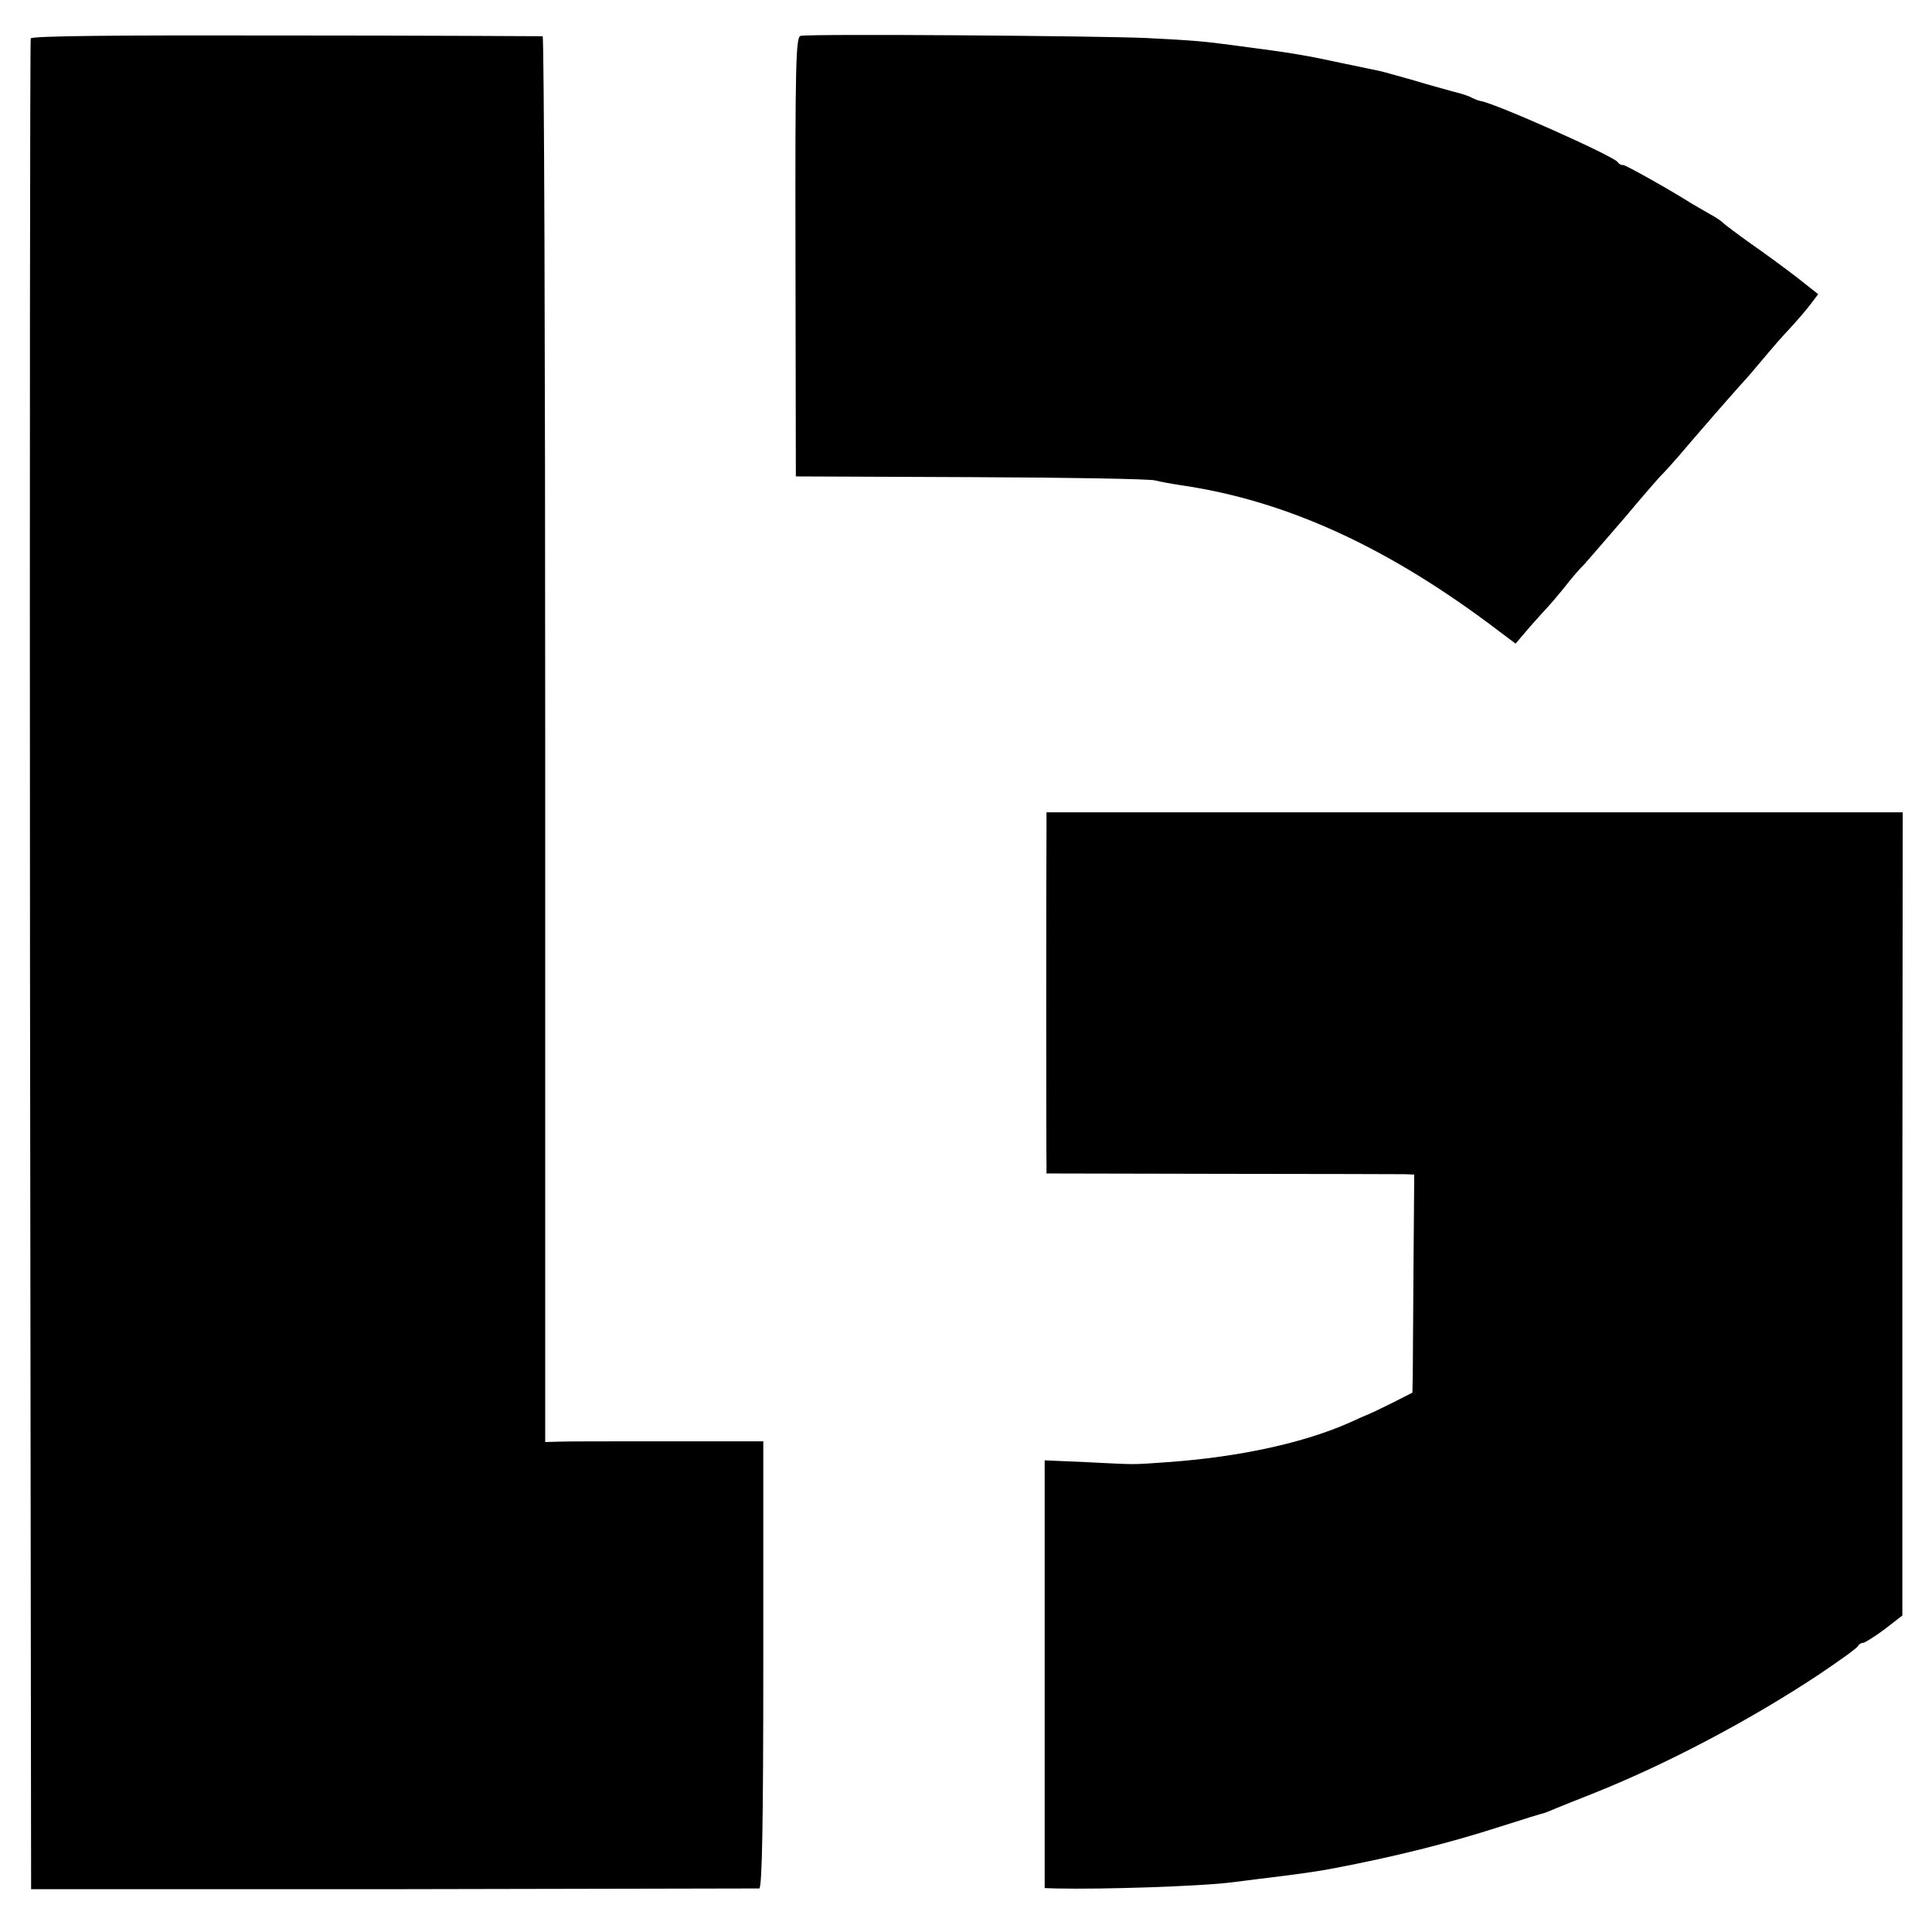 <?xml version="1.0" standalone="no"?>
<!DOCTYPE svg PUBLIC "-//W3C//DTD SVG 20010904//EN"
 "http://www.w3.org/TR/2001/REC-SVG-20010904/DTD/svg10.dtd">
<svg version="1.0" xmlns="http://www.w3.org/2000/svg"
 width="528pt" height="528pt" viewBox="0 0 528 528"
 preserveAspectRatio="xMidYMid meet">
<g transform="translate(0,528) scale(0.1,-0.1)"
fill="#000000" stroke="none">
<path d="M84 5175 c-2 -5 -3 -1146 -2 -2534 l3 -2524 990 0 c545 1 995 2 1000
2 8 1 11 195 11 611 l0 611 -266 0 c-146 0 -280 0 -297 -1 l-33 -1 0 1921 c0
1056 -3 1920 -7 1921 -5 0 -320 2 -702 2 -455 1 -695 -1 -697 -8z"/>
<path d="M2188 5182 c-13 -3 -15 -73 -14 -603 l1 -601 480 -2 c264 -1 490 -5
502 -9 11 -3 43 -9 70 -13 289 -42 569 -170 871 -400 l44 -33 40 47 c23 26 44
49 47 52 3 3 24 27 45 53 21 27 46 56 56 65 9 10 58 67 110 127 51 61 98 115
104 120 6 6 26 28 45 50 50 59 132 153 166 191 17 18 46 52 65 75 19 23 52 61
73 83 21 23 47 53 57 67 l19 25 -57 45 c-31 24 -88 66 -127 93 -38 27 -72 53
-75 56 -3 4 -20 16 -39 26 -18 10 -41 24 -50 29 -60 38 -178 104 -185 104 -5
-1 -12 3 -15 8 -12 17 -335 161 -375 167 -6 1 -16 5 -22 8 -6 4 -28 12 -50 17
-21 6 -70 19 -109 31 -38 11 -79 22 -90 25 -11 2 -60 13 -110 23 -92 20 -131
27 -285 47 -90 12 -109 14 -245 21 -129 6 -917 12 -947 6z"/>
<path d="M2860 3013 c-1 -65 -1 -893 0 -919 l0 -21 478 -1 c262 0 488 -1 502
-1 l25 -1 -2 -247 c-1 -137 -2 -271 -2 -298 l-1 -51 -57 -29 c-32 -16 -60 -29
-63 -30 -3 -1 -26 -11 -52 -23 -124 -55 -300 -94 -498 -108 -101 -7 -79 -7
-220 0 l-115 5 0 -584 0 -585 30 -1 c130 -3 393 6 475 16 19 2 55 7 80 10 109
13 164 21 210 30 161 31 304 66 450 113 63 20 117 37 120 37 3 1 19 7 35 14
17 7 59 24 95 38 204 81 431 201 620 326 58 39 107 74 108 79 2 4 8 8 13 8 5
0 32 17 59 37 l49 38 0 1098 1 1097 -1170 0 -1170 0 0 -47z"/>
</g>
</svg>
